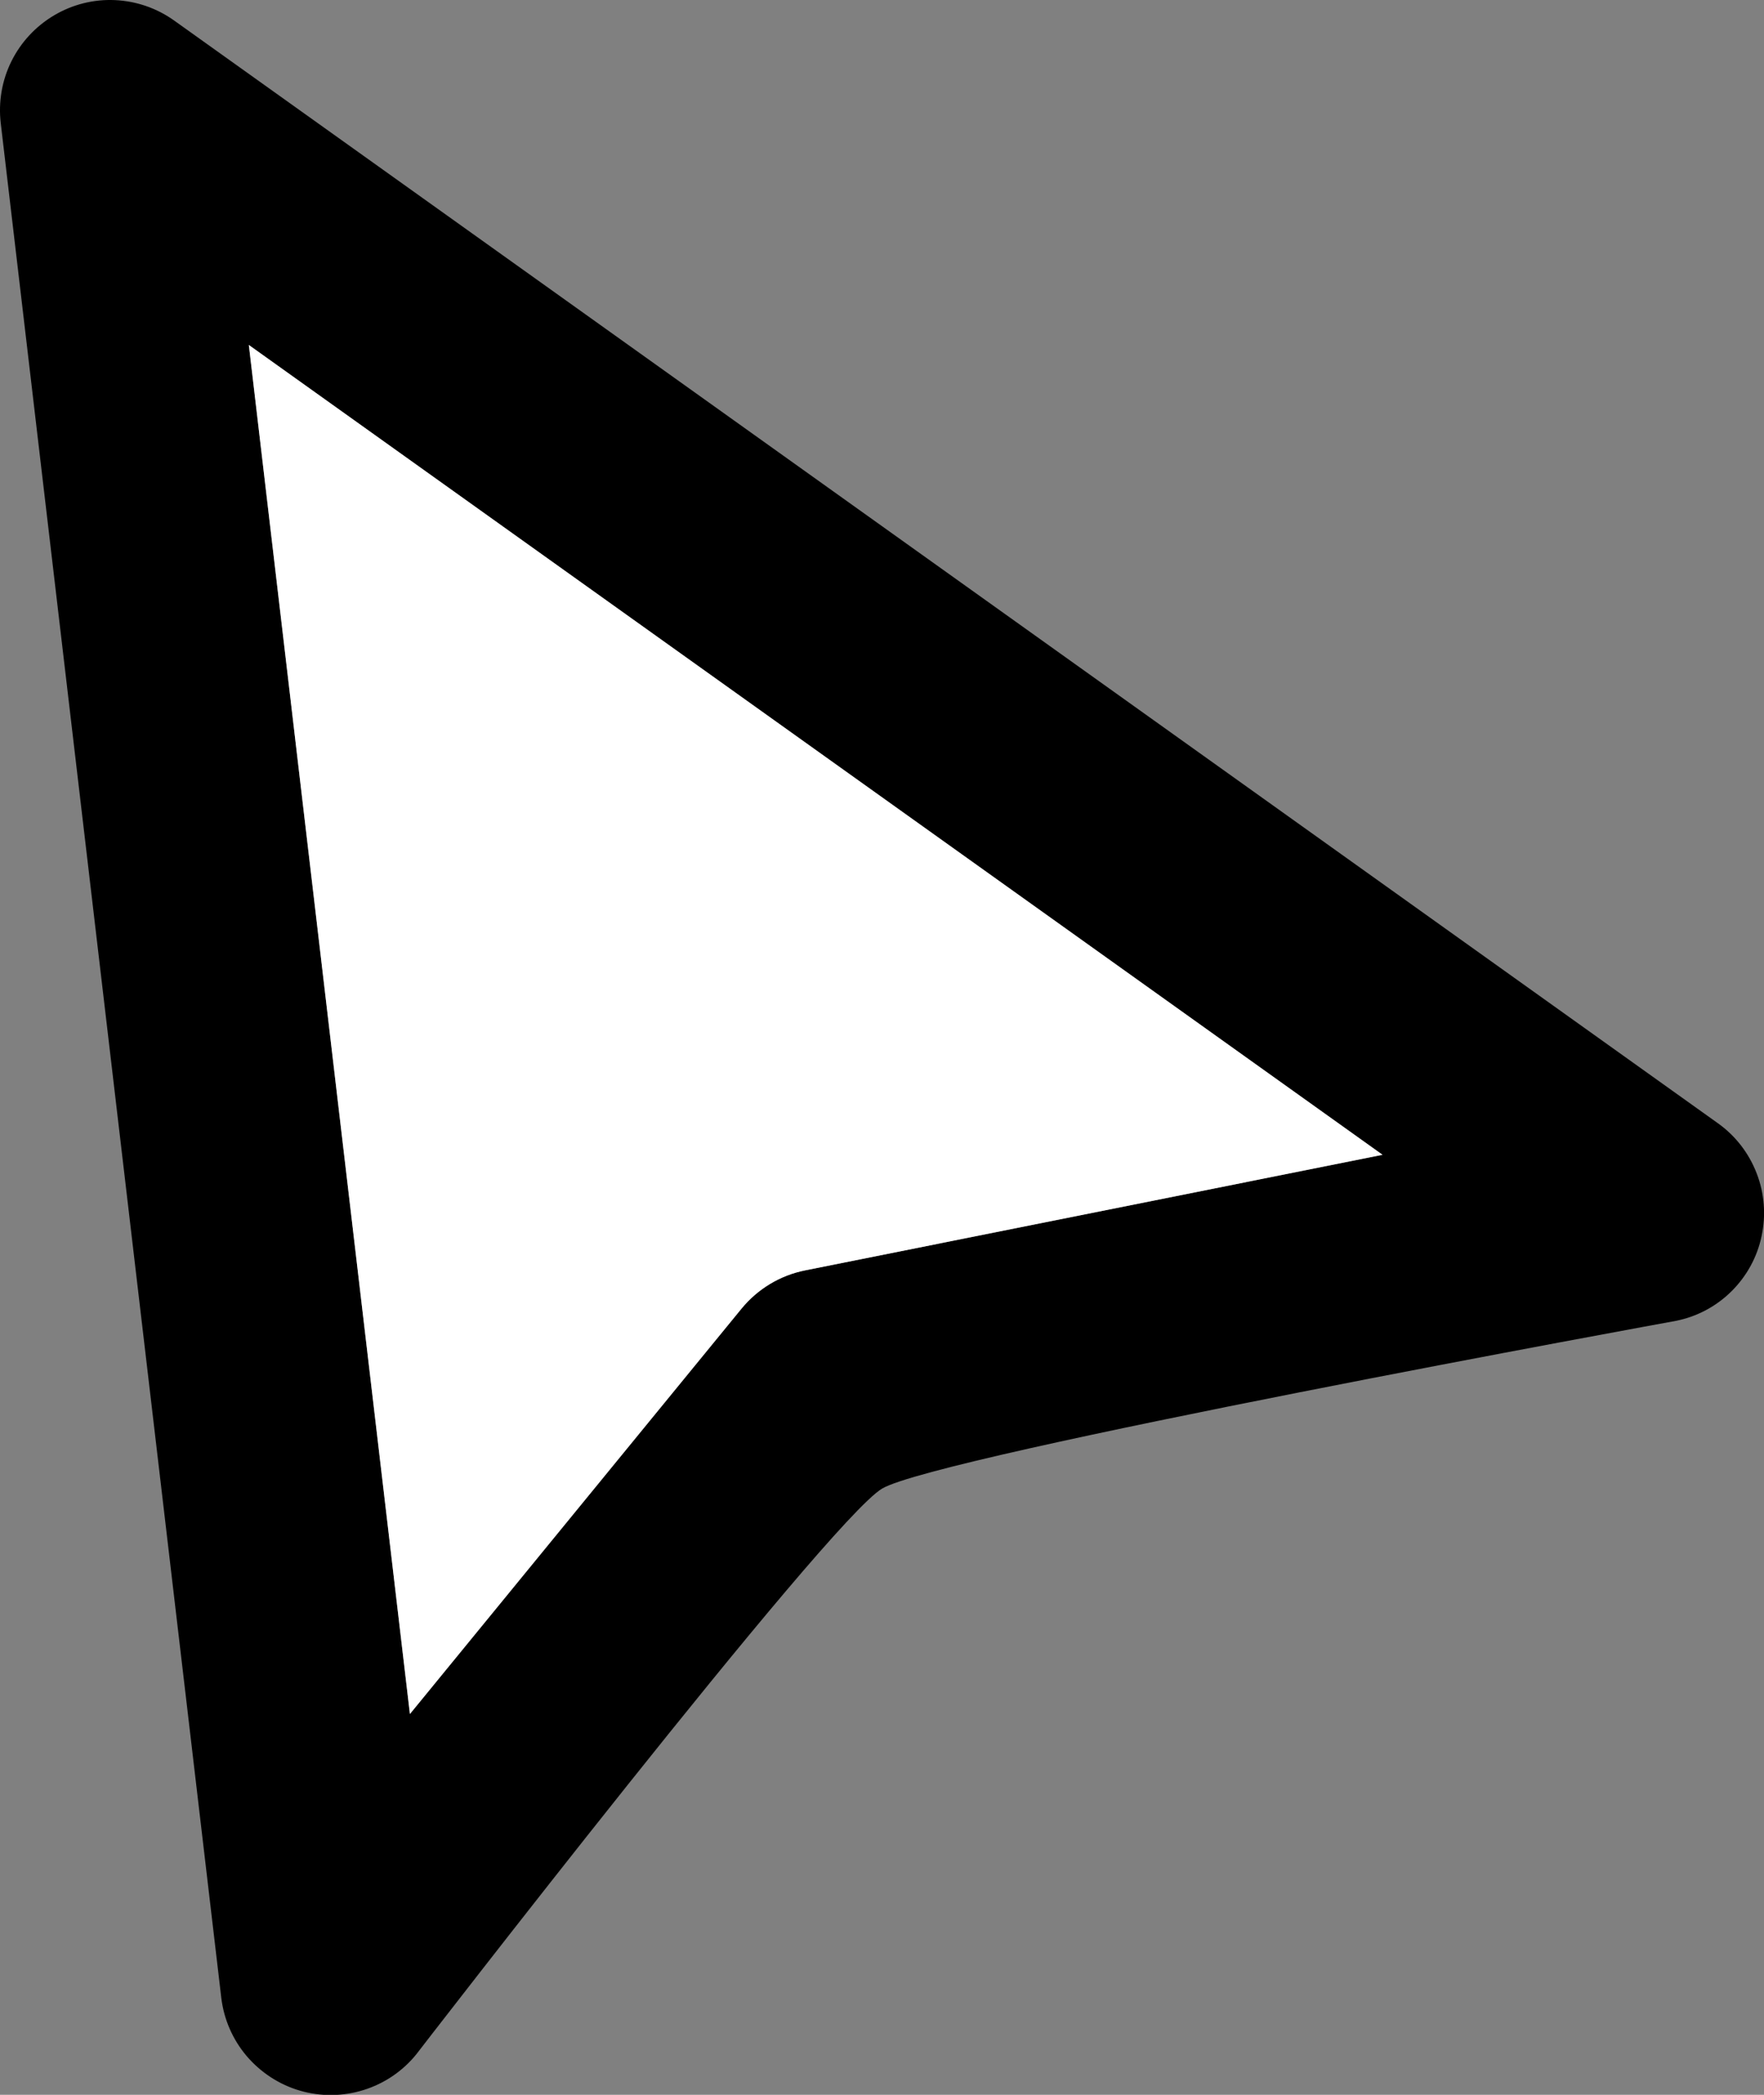 <?xml version="1.0" encoding="UTF-8"?> <svg xmlns="http://www.w3.org/2000/svg" width="16" height="19" viewBox="0 0 16 19" fill="none"><rect x="0" y="0" width="16" height="19" fill="#808080" stroke="none"/><path fill-rule="evenodd" clip-rule="evenodd" d="M15.978 11.212C16.019 11.021 16.004 10.823 15.933 10.641C15.863 10.459 15.741 10.301 15.582 10.188L1.582 0.188C1.425 0.075 1.238 0.01 1.044 0.001C0.85 -0.008 0.658 0.04 0.491 0.139C0.324 0.238 0.189 0.383 0.103 0.557C0.017 0.731 -0.016 0.926 0.007 1.119L2.007 18.119C2.03 18.314 2.11 18.498 2.237 18.648C2.364 18.797 2.532 18.907 2.72 18.962C2.908 19.017 3.109 19.015 3.296 18.957C3.484 18.899 3.65 18.787 3.774 18.635C3.774 18.635 7.5 13.802 8 13.502C8.5 13.201 15.196 11.981 15.196 11.981C15.388 11.944 15.564 11.851 15.703 11.714C15.842 11.577 15.938 11.403 15.978 11.212ZM6.726 11.869C6.873 11.69 7.077 11.567 7.304 11.522L12.54 10.474L2.257 3.129L3.718 15.546L6.726 11.869Z" fill="black"></path><path d="M7.304 11.522C7.077 11.567 6.873 11.69 6.726 11.869L3.718 15.546L2.257 3.129L12.54 10.474L7.304 11.522Z" fill="white"></path></svg> 